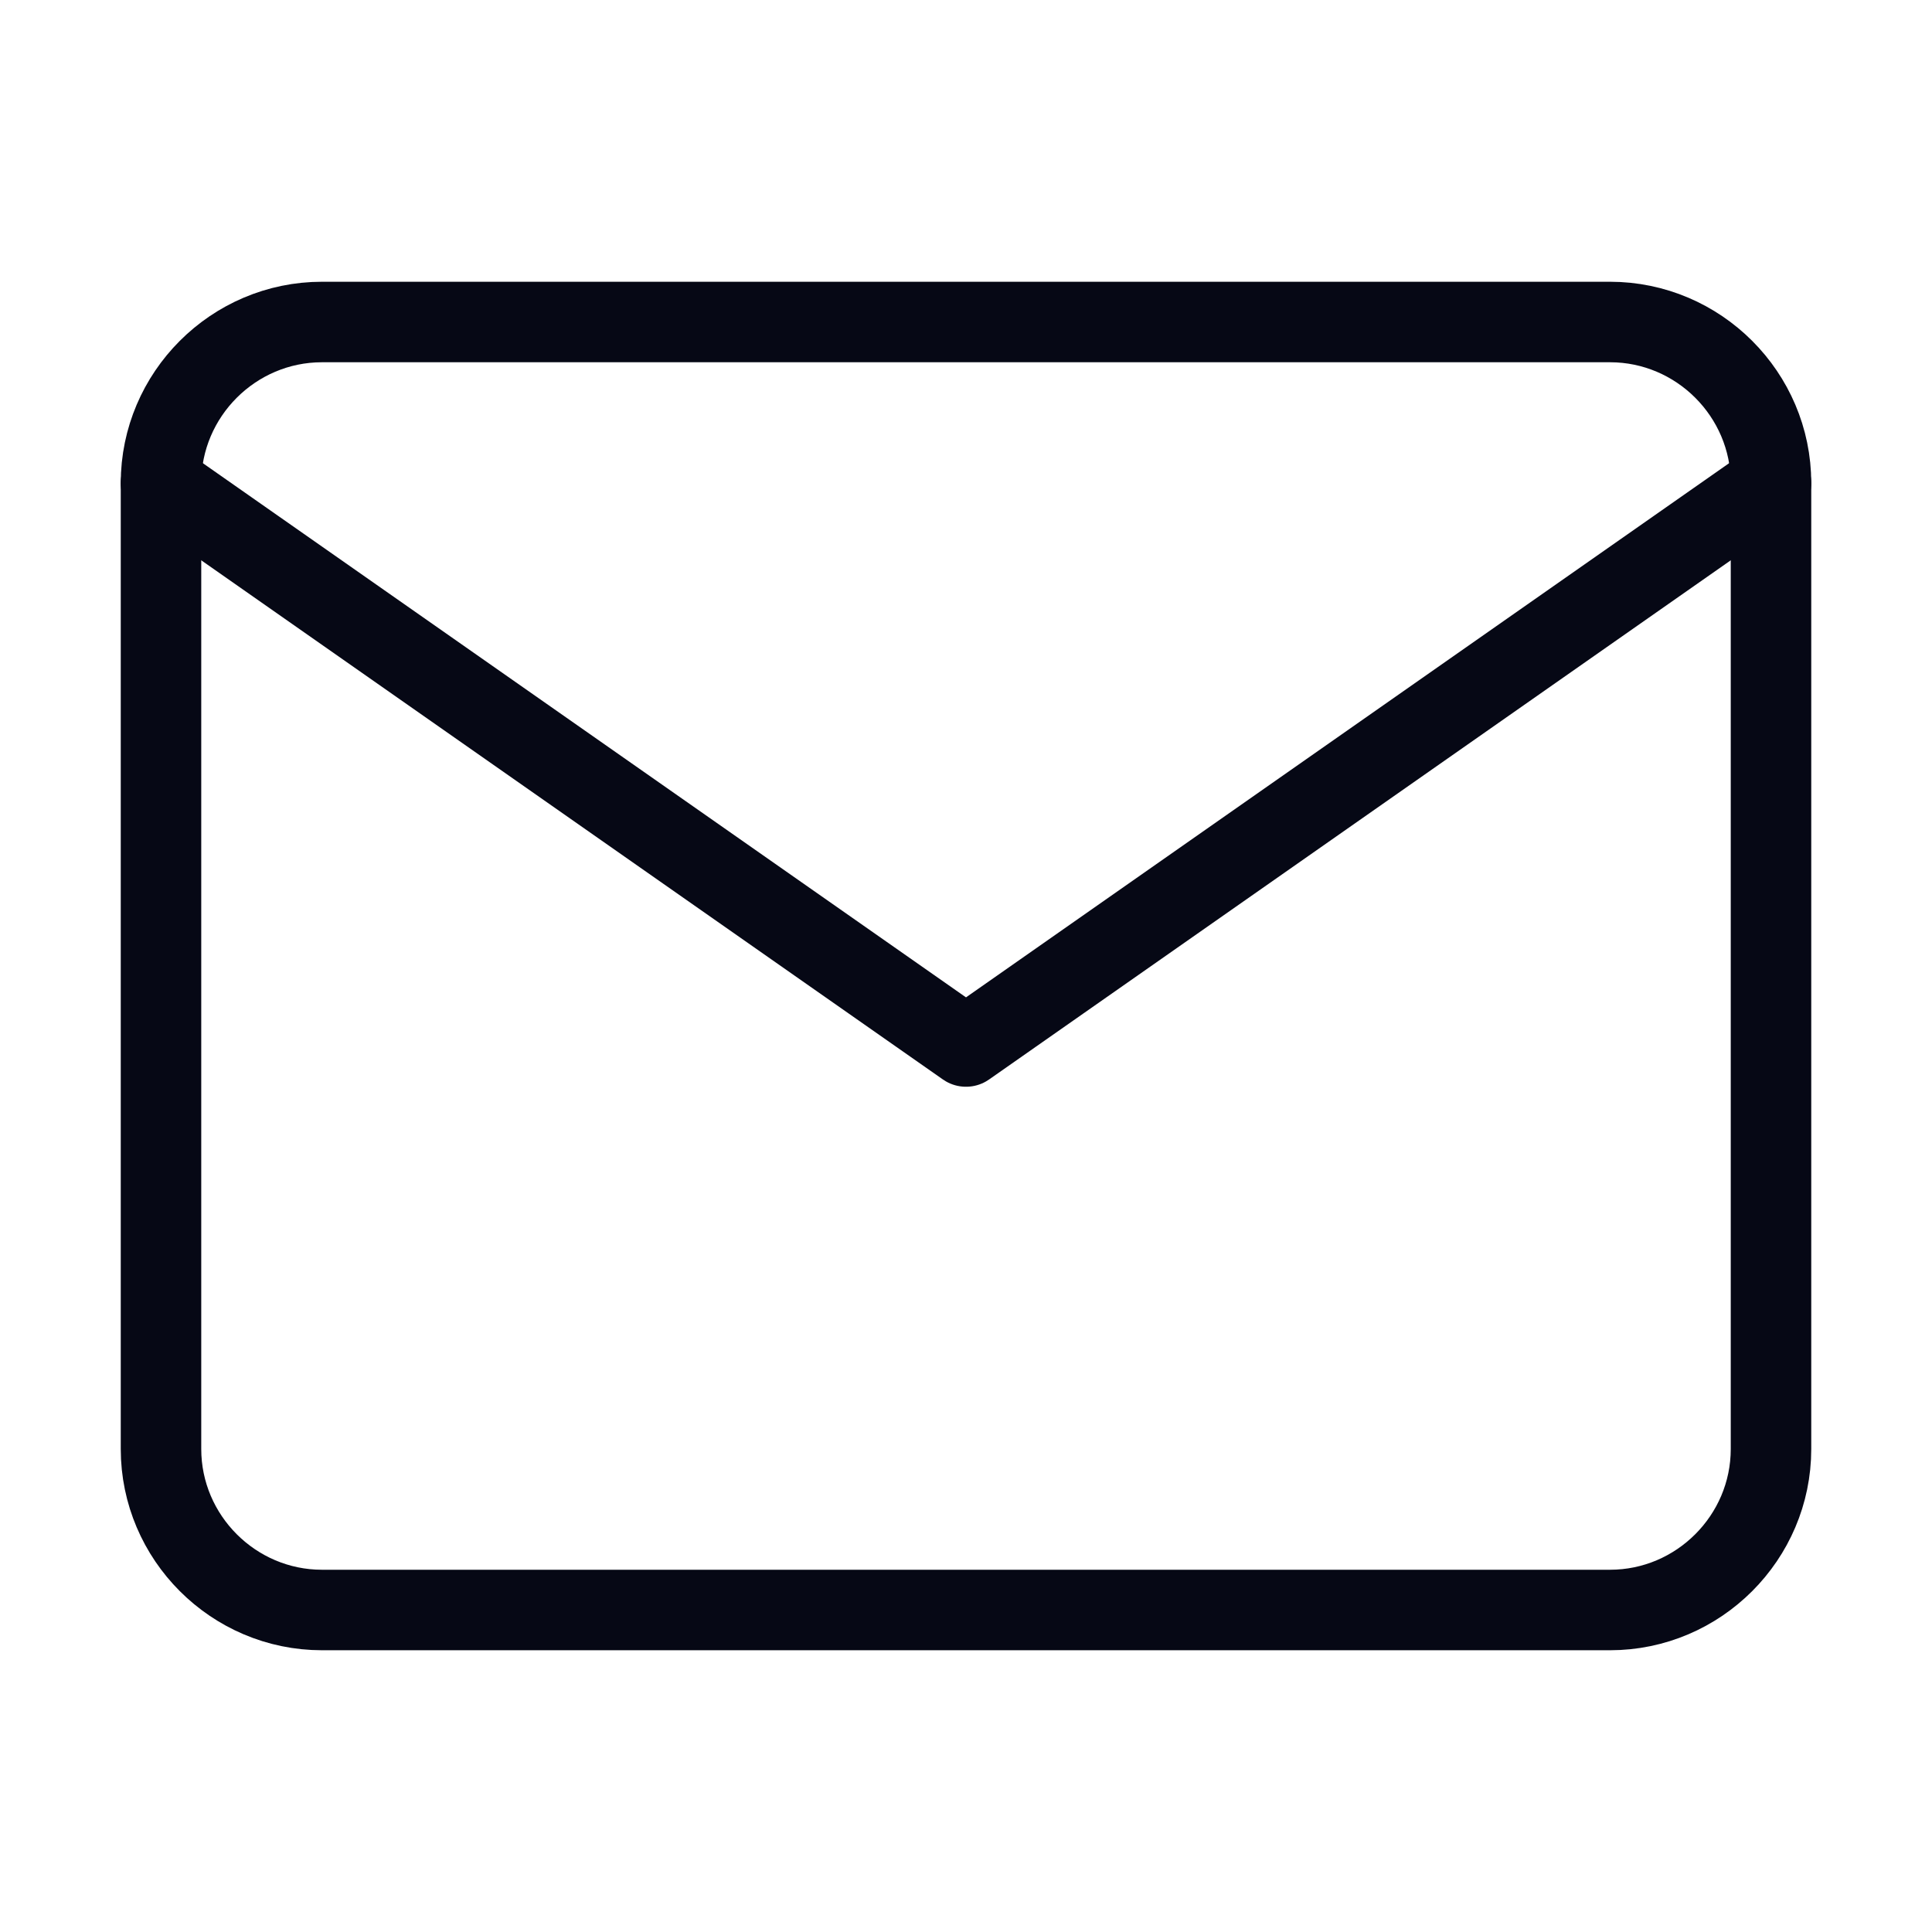 <svg width="48" height="48" viewBox="0 0 48 48" fill="none" xmlns="http://www.w3.org/2000/svg">
<path d="M8 8H40C42.2 8 44 9.8 44 12V36C44 38.2 42.2 40 40 40H8C5.8 40 4 38.2 4 36V12C4 9.8 5.8 8 8 8Z" stroke="#060815" stroke-width="2" stroke-linecap="round" stroke-linejoin="round"/>
<path d="M44 12L24 26L4 12" stroke="#060815" stroke-width="2" stroke-linecap="round" stroke-linejoin="round"/>
</svg>

